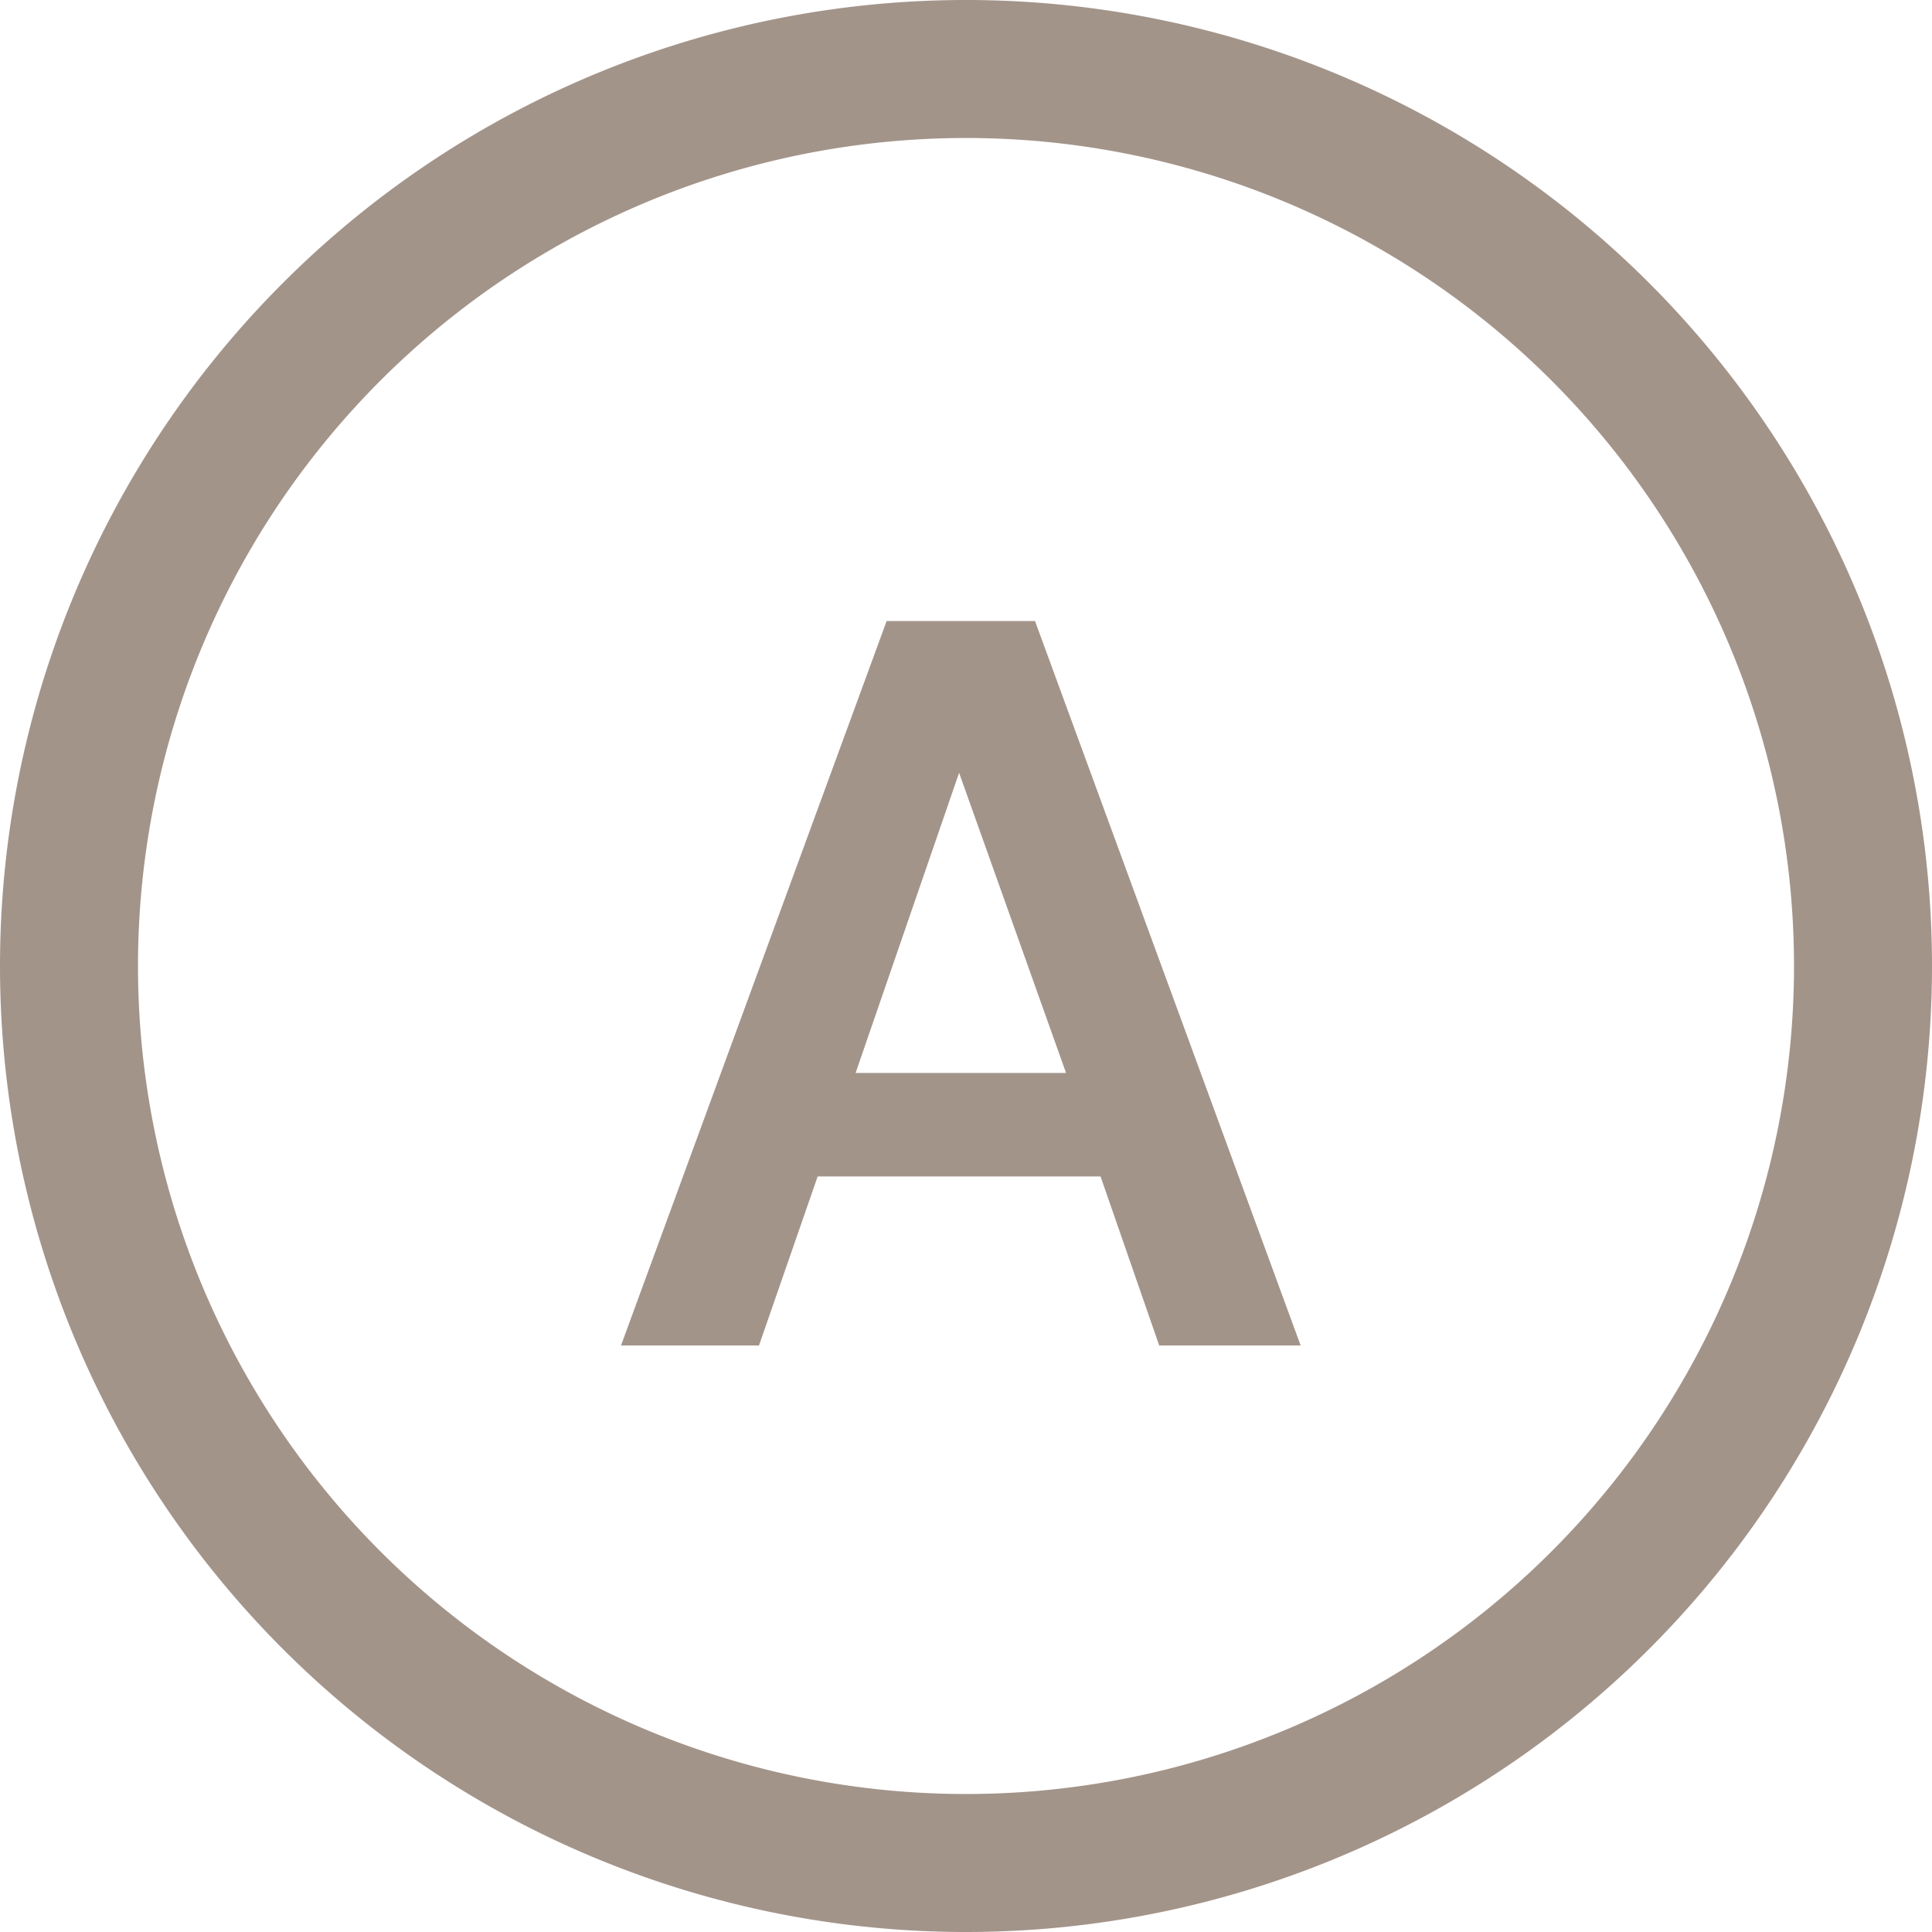 <svg xmlns="http://www.w3.org/2000/svg" id="a21358fd-ba89-4b54-a8ca-c479390d2b01" data-name="Layer 1" width="56" height="56" viewBox="0 0 56 56"><g id="eef7e22f-65e9-40bc-99d4-825be8305732" data-name="aec18ca7-27b3-4b5b-baf7-26a02bd67f0f"><path d="M18.7,35.712l1.7-4.9h8.2l1.7,4.9h4.1l-7.7-21H22.4l-7.7,21Zm8.9-7.9H21.5l3-8.7Z" transform="translate(3.3 3.288)" style="fill:#a3948a"></path></g><g id="b42abade-81b8-4e3a-9d30-5cab0ee288b6" data-name="f88cbd16-26fc-47f0-8ec8-3cfc3022a111"><path d="M24.7,52.712a28,28,0,1,1,28-28A28,28,0,0,1,24.7,52.712Zm0-52a24,24,0,1,0,24,24A24,24,0,0,0,24.7.712Z" transform="translate(3.3 3.288)" style="fill:#a3948a"></path></g></svg>